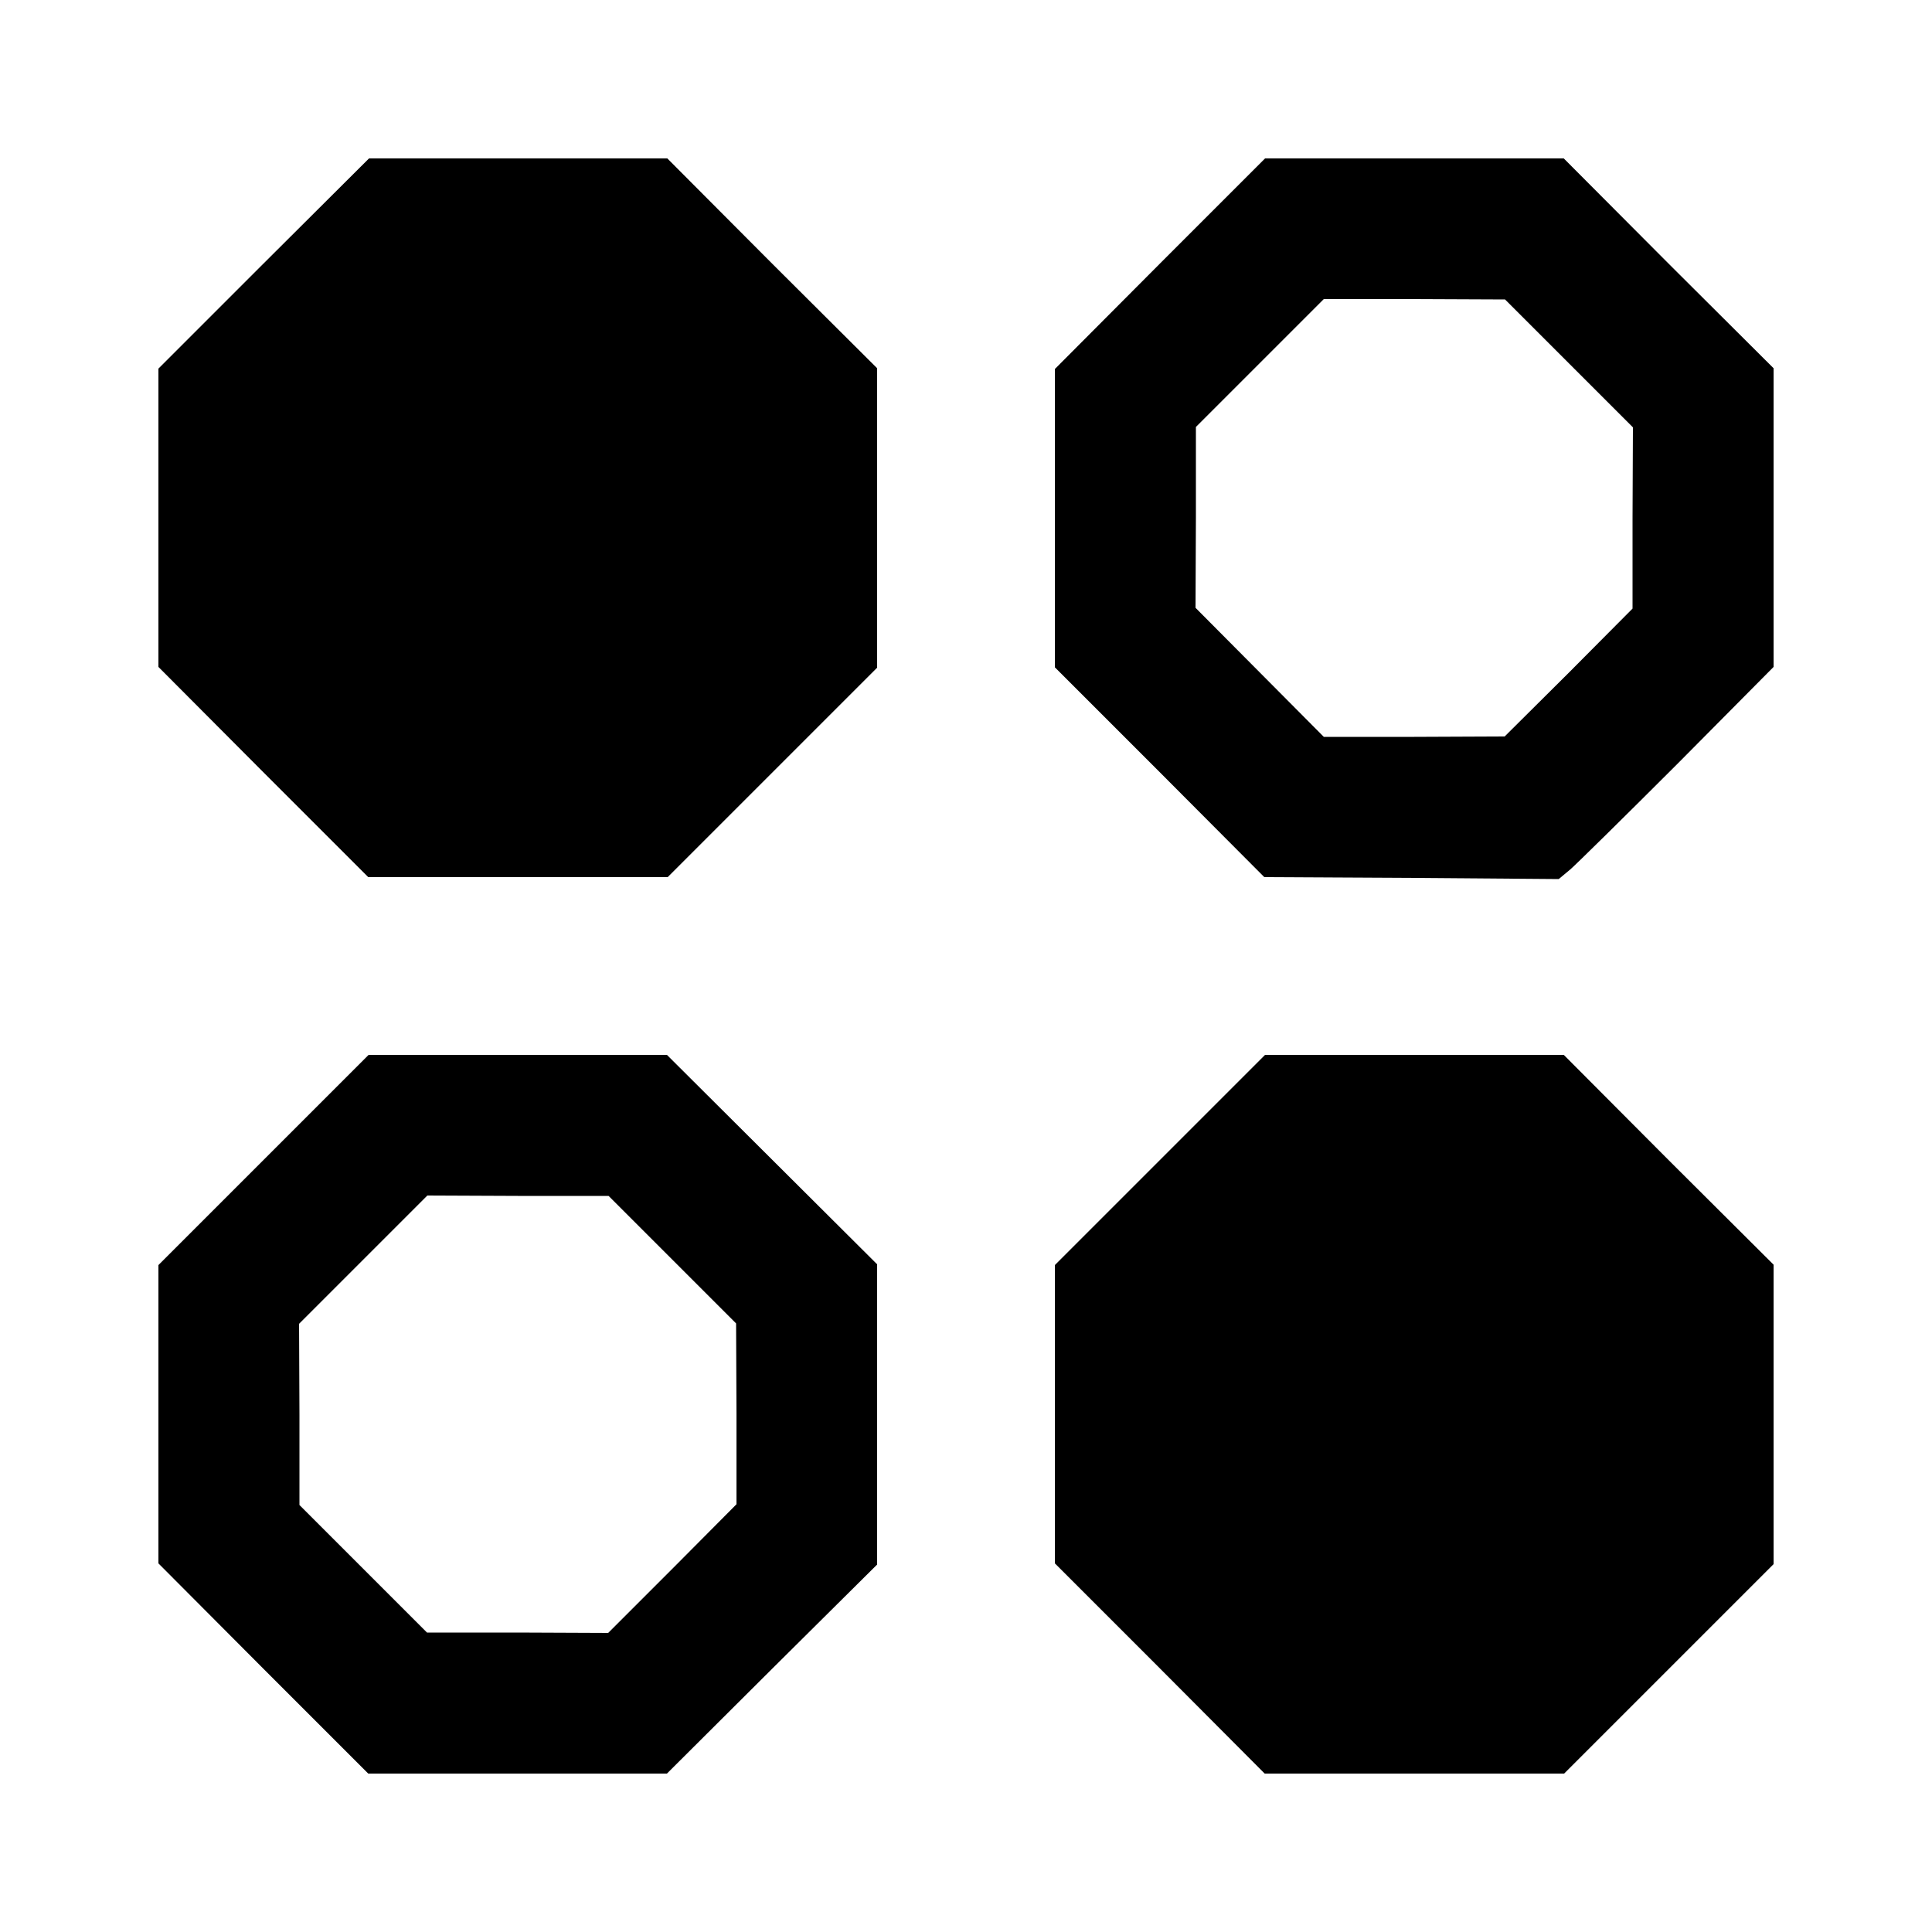 <?xml version="1.0" standalone="no"?>
<!DOCTYPE svg PUBLIC "-//W3C//DTD SVG 20010904//EN"
 "http://www.w3.org/TR/2001/REC-SVG-20010904/DTD/svg10.dtd">
<svg version="1.0" xmlns="http://www.w3.org/2000/svg"
 width="500pt" height="500pt" viewBox="0 0 500 500"
 preserveAspectRatio="xMidYMid meet">
<g transform="translate(0,500) scale(0.1,-0.1)"
fill="#000000" stroke="none">
<path d="M682 4318 l-272 -272 0 -386 0 -386 271 -272 272 -272 387 0 388 0
271 271 271 271 0 387 0 388 -272 271 -271 272 -386 0 -386 0 -273 -272z"/>
<path d="M3002 4318 l-272 -273 0 -386 0 -386 271 -271 271 -272 381 -2 381
-3 30 25 c16 14 141 137 278 274 l248 250 0 386 0 387 -272 271 -271 272 -387
0 -386 0 -272 -272z m1059 -259 l165 -165 -1 -235 0 -234 -165 -166 -166 -165
-234 -1 -234 0 -166 167 -166 167 1 234 0 234 166 166 165 165 235 0 234 -1
166 -166z"/>
<path d="M682 1998 l-272 -272 0 -386 0 -386 271 -272 272 -272 386 0 387 0
272 271 272 270 0 388 0 389 -272 271 -272 271 -386 0 -386 0 -272 -272z
m1058 -258 l165 -165 1 -234 0 -234 -166 -167 -166 -166 -235 1 -234 0 -165
165 -165 165 0 234 -1 235 166 166 166 166 234 -1 235 0 165 -165z"/>
<path d="M3002 1998 l-272 -272 0 -386 0 -386 272 -272 271 -272 388 0 387 0
271 271 271 271 0 387 0 388 -272 271 -271 272 -387 0 -386 0 -272 -272z"/>
</g>
</svg>
